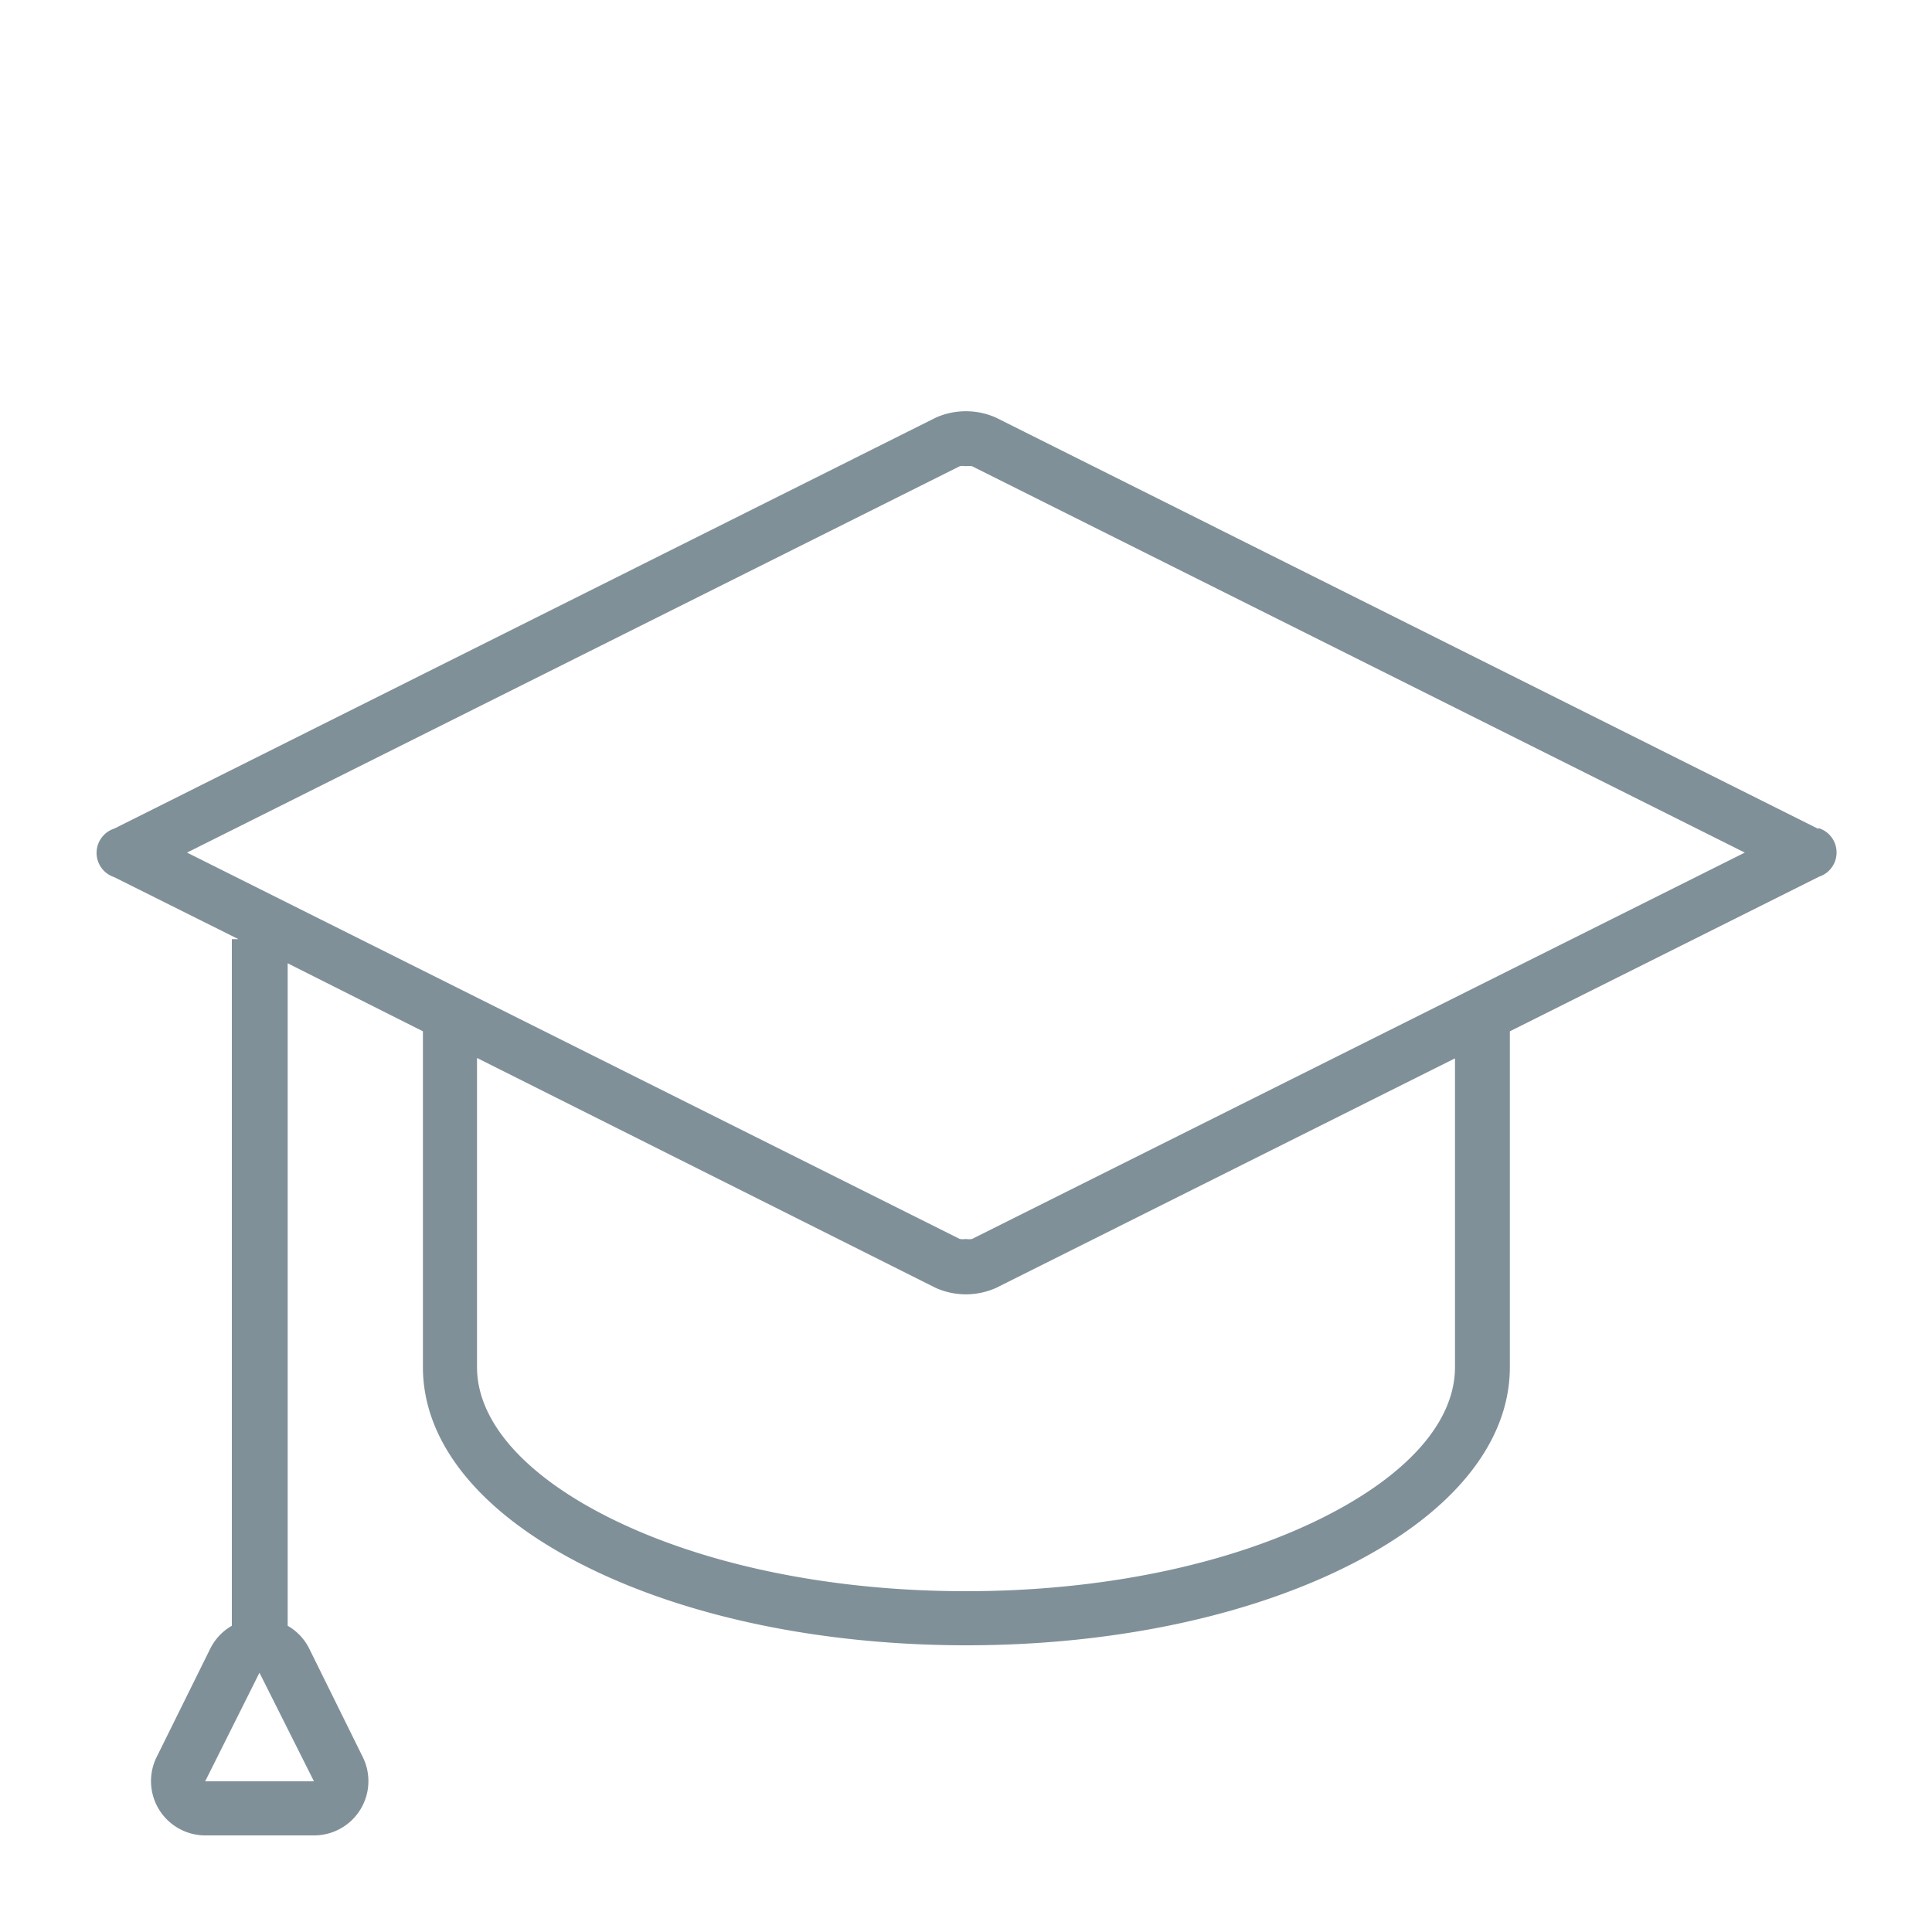 <svg data-name="Layer 1" fill="#809098" viewBox="0 0 100 100" xmlns="http://www.w3.org/2000/svg"><title/><path d="M94.09 42.89L51.56 21.62a3.83 3.83 0 0 0-3.13 0L5.91 42.89a1.32 1.32 0 0 0 0 2.51l6.43 3.21H12v35.54a2.8 2.8 0 0 0-1.11 1.17l-2.78 5.62A2.81 2.81 0 0 0 10.62 95h5.63a2.81 2.81 0 0 0 2.52-4.07L16 85.32a2.8 2.8 0 0 0-1.11-1.17V49.86l7 3.52v17.38c0 3.94 3 7.6 8.42 10.31 5.28 2.64 12.28 4.09 19.71 4.09s14.43-1.45 19.71-4.09c5.43-2.71 8.42-6.38 8.42-10.31V53.38l16-8a1.32 1.32 0 0 0 0-2.51zM16.25 92.2h-5.63l2.81-5.62zm59.06-21.44c0 2.82-2.44 5.59-6.86 7.8C63.56 81 57 82.36 50 82.36S36.44 81 31.55 78.56c-4.42-2.21-6.86-5-6.86-7.8v-16l23.74 11.9a3.83 3.83 0 0 0 3.13 0l23.75-11.88zm-25-6.63a1 1 0 0 1-.32 0 1.12 1.12 0 0 1-.31 0l-40-20 40-20a1 1 0 0 1 .32 0 1.12 1.12 0 0 1 .31 0l40 20z"/></svg>